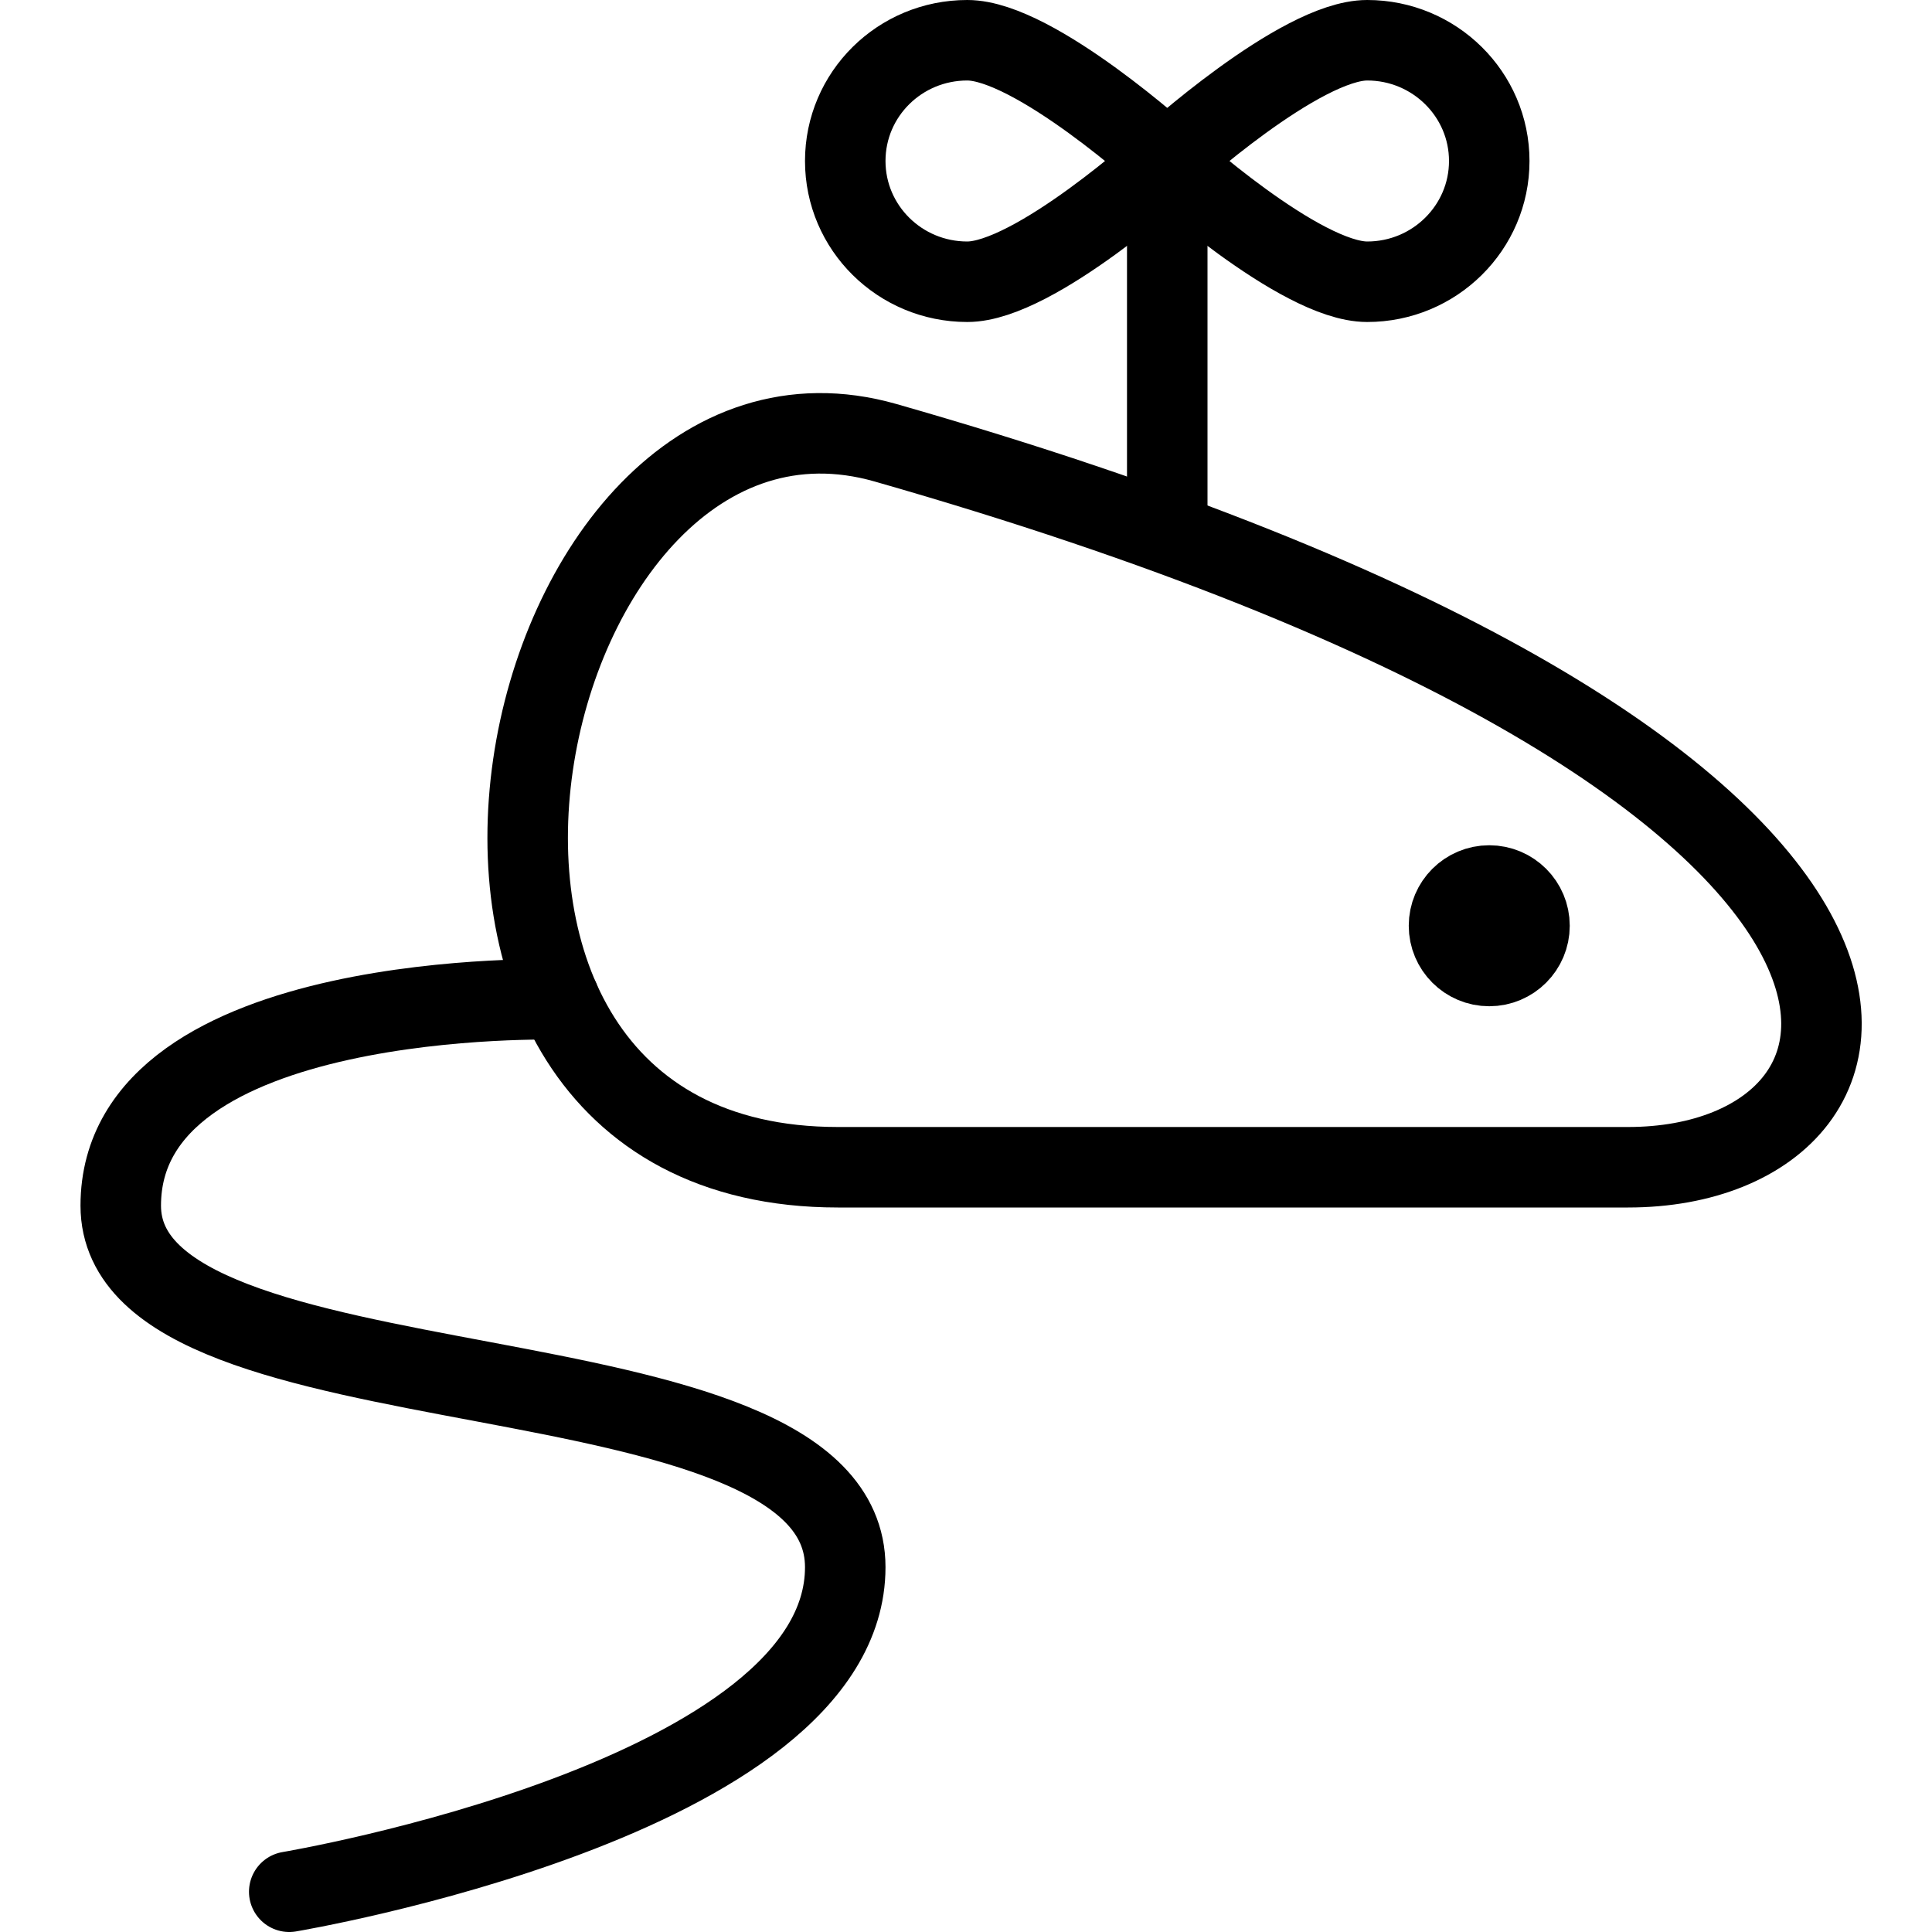 <?xml version="1.0" encoding="utf-8"?>
<!-- Generator: Adobe Illustrator 16.0.3, SVG Export Plug-In . SVG Version: 6.00 Build 0)  -->
<!DOCTYPE svg PUBLIC "-//W3C//DTD SVG 1.1//EN" "http://www.w3.org/Graphics/SVG/1.1/DTD/svg11.dtd">
<svg version="1.1" xmlns="http://www.w3.org/2000/svg" xmlns:xlink="http://www.w3.org/1999/xlink" x="0px" y="0px" width="24px"
	 height="24px" viewBox="0 0 24 24" enable-background="new 0 0 24 24" xml:space="preserve">
<g id="Outline_Icons">
	<g>
		<path fill="none" stroke="#000000" stroke-linejoin="round" stroke-miterlimit="10" d="M20.224,14.5H10.41
			c-6.256,0-4.045-10.323,0.59-9C25,9.5,23.933,14.5,20.224,14.5z"/>
		<line fill="none" stroke="#000000" stroke-linejoin="round" stroke-miterlimit="10" x1="14.5" y1="2" x2="14.5" y2="6.628"/>
		<path fill="none" stroke="#000000" stroke-linejoin="round" stroke-miterlimit="10" d="M18.5,2c0,0.828-0.68,1.5-1.516,1.5
			C16.148,3.5,14.5,2,14.5,2s1.648-1.5,2.484-1.5C17.819,0.5,18.5,1.171,18.5,2z"/>
		<path fill="none" stroke="#000000" stroke-linejoin="round" stroke-miterlimit="10" d="M10.5,2c0,0.828,0.678,1.5,1.516,1.5
			C12.851,3.5,14.5,2,14.5,2s-1.648-1.5-2.484-1.5C11.177,0.5,10.5,1.171,10.5,2z"/>
		<circle fill="none" stroke="#000000" stroke-linejoin="round" stroke-miterlimit="10" cx="18.5" cy="11.5" r="0.5"/>
		<path fill="none" stroke="#000000" stroke-linecap="round" stroke-linejoin="round" stroke-miterlimit="10" d="M6.949,12.415
			c0,0-5.449-0.156-5.449,2.562s9,1.616,9,4.491S3.593,23.5,3.593,23.5"/>
	</g>
</g>
<g id="invisible_shape">
	<rect fill="none" width="24" height="24"/>
</g>
</svg>
